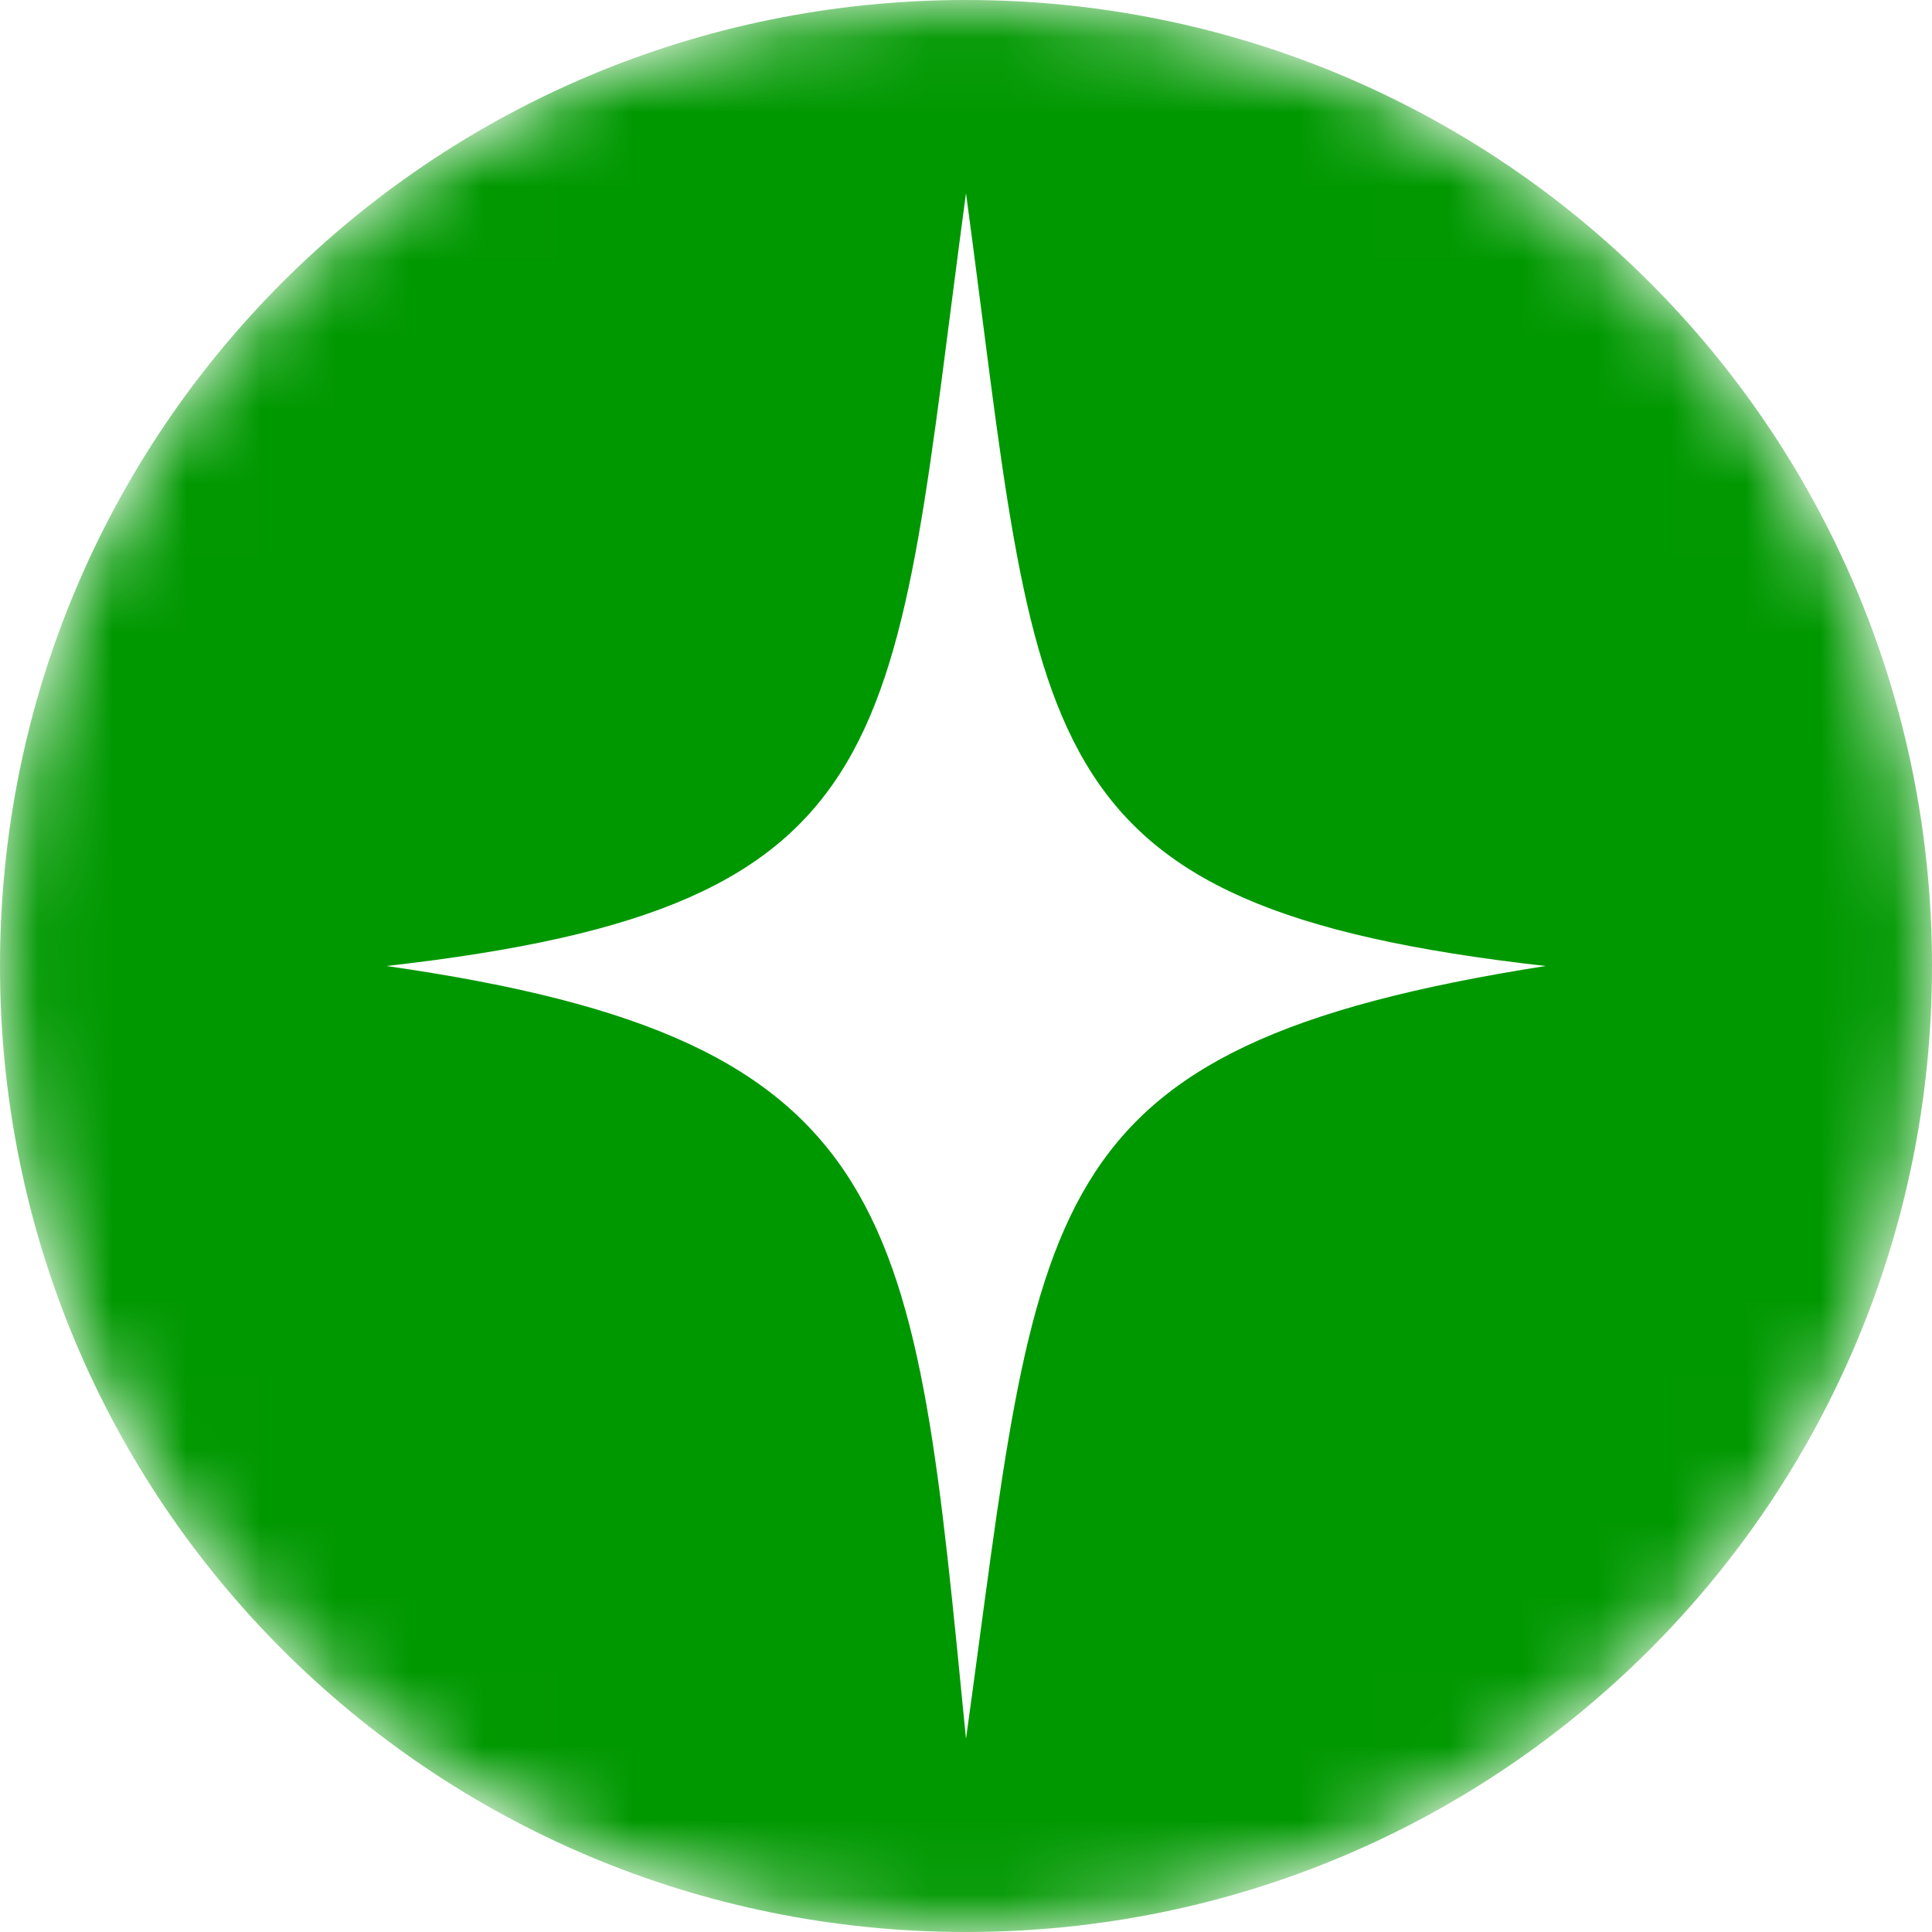 <?xml version="1.0" encoding="UTF-8"?> <!-- Generator: Adobe Illustrator 24.3.0, SVG Export Plug-In . SVG Version: 6.00 Build 0) --> <svg xmlns="http://www.w3.org/2000/svg" xmlns:xlink="http://www.w3.org/1999/xlink" id="Слой_1" x="0px" y="0px" viewBox="0 0 26 26" style="enable-background:new 0 0 26 26;" xml:space="preserve"> <style type="text/css"> .st0{fill:#FFFFFF;filter:url(#Adobe_OpacityMaskFilter);} .st1{mask:url(#mask0_276_981_1_);} .st2{fill:#009801;} .st3{fill:#FFFFFF;} </style> <defs> <filter id="Adobe_OpacityMaskFilter" filterUnits="userSpaceOnUse" x="0" y="0" width="26" height="26"> <feColorMatrix type="matrix" values="1 0 0 0 0 0 1 0 0 0 0 0 1 0 0 0 0 0 1 0"></feColorMatrix> </filter> </defs> <mask maskUnits="userSpaceOnUse" x="0" y="0" width="26" height="26" id="mask0_276_981_1_"> <circle class="st0" cx="13" cy="13" r="13"></circle> </mask> <g class="st1"> <path class="st2" d="M26,13c0,7.2-5.8,13-13,13S0,20.2,0,13S5.8,0,13,0S26,5.8,26,13z"></path> <path class="st3" d="M5.2,13c7.1-0.8,6.8-3,7.8-10.4c1,7.4,0.7,9.6,7.8,10.4c-7,1.1-6.8,3.2-7.8,10.4C12.3,16.3,12.2,14,5.2,13z"></path> </g> </svg> 